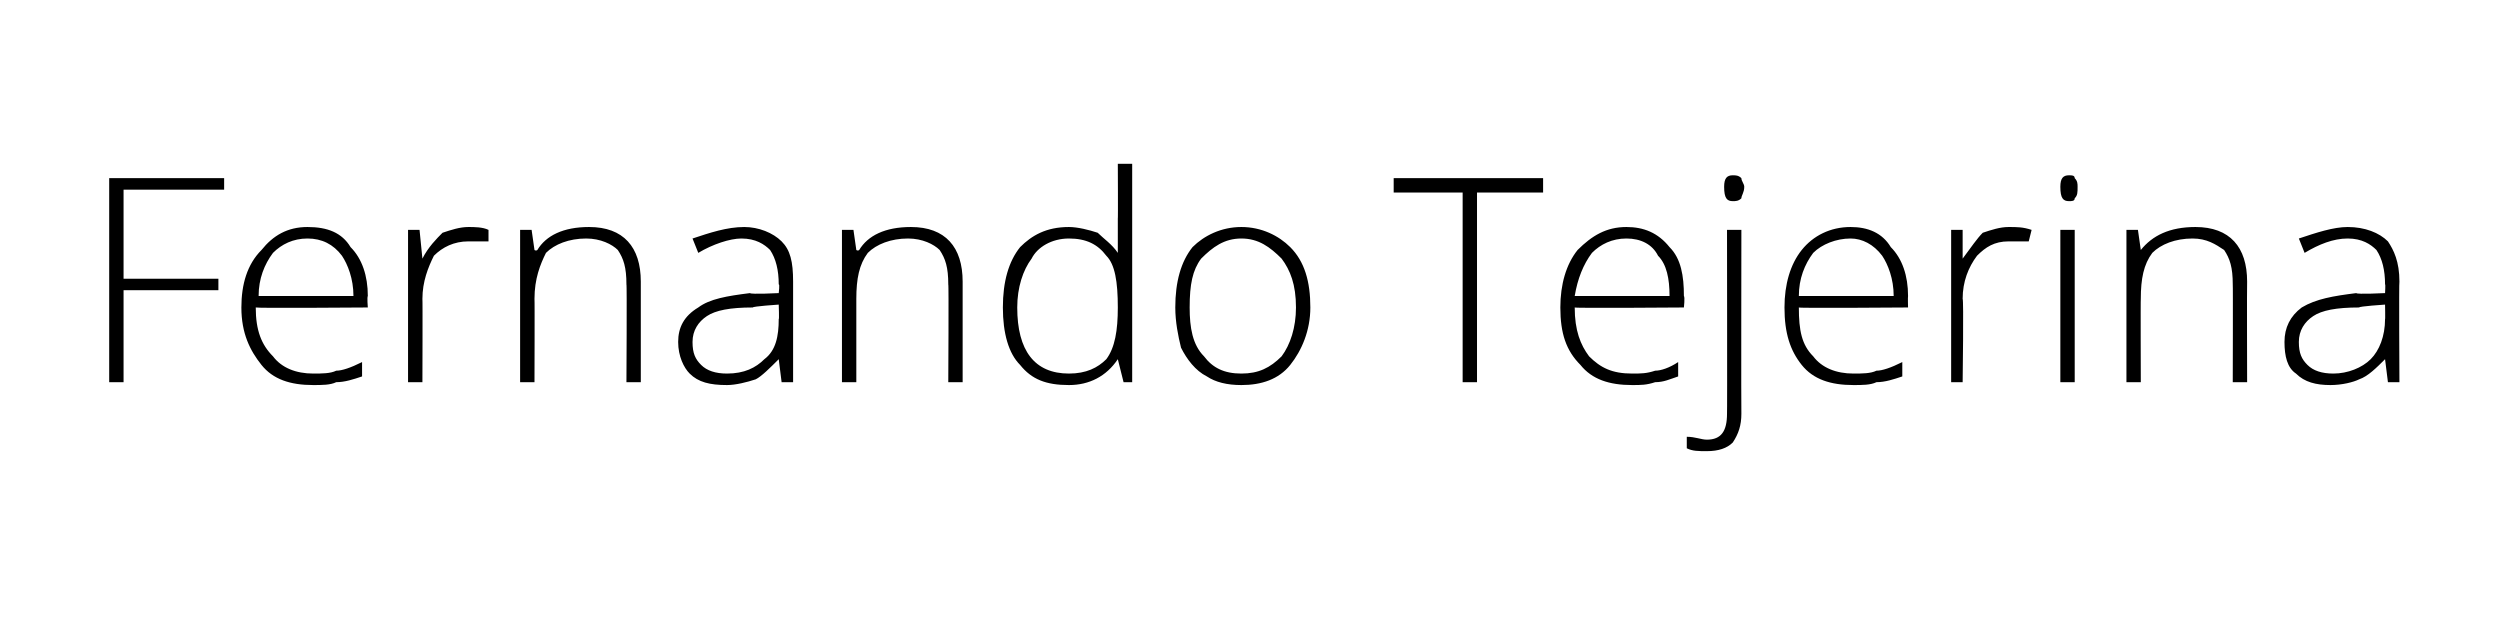 <?xml version="1.0" standalone="no"?><!DOCTYPE svg PUBLIC "-//W3C//DTD SVG 1.1//EN" "http://www.w3.org/Graphics/SVG/1.1/DTD/svg11.dtd"><svg xmlns="http://www.w3.org/2000/svg" version="1.1" width="87px" height="22.4px" viewBox="0 0 87 22.4">  <desc>Fernando Tejerina</desc>  <defs/>  <g id="Polygon121560">    <path d="M 4.3 13.3 L 3.8 13.3 L 3.8 6.2 L 7.8 6.2 L 7.8 6.6 L 4.3 6.6 L 4.3 9.7 L 7.6 9.7 L 7.6 10.1 L 4.3 10.1 L 4.3 13.3 Z M 10.9 13.4 C 10.1 13.4 9.5 13.2 9.1 12.7 C 8.7 12.2 8.4 11.6 8.4 10.7 C 8.4 9.9 8.6 9.2 9.1 8.7 C 9.5 8.2 10 7.9 10.7 7.9 C 11.4 7.9 11.9 8.1 12.2 8.6 C 12.6 9 12.8 9.6 12.8 10.3 C 12.77 10.34 12.8 10.7 12.8 10.7 C 12.8 10.7 8.94 10.73 8.9 10.7 C 8.9 11.5 9.1 12 9.5 12.4 C 9.8 12.8 10.3 13 10.9 13 C 11.2 13 11.5 13 11.7 12.9 C 11.9 12.9 12.2 12.8 12.6 12.6 C 12.6 12.6 12.6 13.1 12.6 13.1 C 12.3 13.2 12 13.3 11.7 13.3 C 11.5 13.4 11.2 13.4 10.9 13.4 Z M 10.7 8.3 C 10.2 8.3 9.8 8.5 9.5 8.8 C 9.2 9.2 9 9.7 9 10.3 C 9 10.3 12.3 10.3 12.3 10.3 C 12.3 9.7 12.1 9.2 11.9 8.9 C 11.6 8.5 11.2 8.3 10.7 8.3 Z M 16.3 7.9 C 16.5 7.9 16.8 7.9 17 8 C 17 8 17 8.4 17 8.4 C 16.7 8.4 16.5 8.4 16.3 8.4 C 15.8 8.4 15.4 8.6 15.1 8.9 C 14.9 9.3 14.7 9.8 14.7 10.4 C 14.71 10.39 14.7 13.3 14.7 13.3 L 14.2 13.3 L 14.2 8 L 14.6 8 L 14.7 9 C 14.7 9 14.72 8.97 14.7 9 C 14.9 8.6 15.2 8.3 15.4 8.1 C 15.7 8 16 7.9 16.3 7.9 Z M 21.8 13.3 C 21.8 13.3 21.82 9.88 21.8 9.9 C 21.8 9.3 21.7 9 21.5 8.7 C 21.3 8.5 20.9 8.3 20.4 8.3 C 19.8 8.3 19.3 8.5 19 8.8 C 18.8 9.2 18.6 9.7 18.6 10.4 C 18.61 10.39 18.6 13.3 18.6 13.3 L 18.1 13.3 L 18.1 8 L 18.5 8 L 18.6 8.7 C 18.6 8.7 18.65 8.74 18.7 8.7 C 19 8.2 19.6 7.9 20.5 7.9 C 21.7 7.9 22.3 8.6 22.3 9.8 C 22.3 9.85 22.3 13.3 22.3 13.3 L 21.8 13.3 Z M 27.2 13.3 L 27.1 12.5 C 27.1 12.5 27.08 12.48 27.1 12.5 C 26.8 12.8 26.5 13.1 26.3 13.2 C 26 13.3 25.6 13.4 25.3 13.4 C 24.7 13.4 24.3 13.3 24 13 C 23.8 12.8 23.6 12.4 23.6 11.9 C 23.6 11.4 23.8 11 24.3 10.7 C 24.7 10.4 25.3 10.3 26.1 10.2 C 26.13 10.25 27.1 10.2 27.1 10.2 C 27.1 10.2 27.14 9.87 27.1 9.9 C 27.1 9.4 27 9 26.8 8.7 C 26.6 8.5 26.3 8.3 25.8 8.3 C 25.4 8.3 24.8 8.5 24.3 8.8 C 24.3 8.8 24.1 8.3 24.1 8.3 C 24.7 8.1 25.3 7.9 25.9 7.9 C 26.4 7.9 26.9 8.1 27.2 8.4 C 27.5 8.7 27.6 9.1 27.6 9.8 C 27.6 9.79 27.6 13.3 27.6 13.3 L 27.2 13.3 Z M 25.3 13 C 25.9 13 26.3 12.8 26.6 12.5 C 27 12.2 27.1 11.7 27.1 11.1 C 27.12 11.14 27.1 10.6 27.1 10.6 C 27.1 10.6 26.19 10.66 26.2 10.7 C 25.4 10.7 24.9 10.8 24.6 11 C 24.3 11.2 24.1 11.5 24.1 11.9 C 24.1 12.3 24.2 12.5 24.4 12.7 C 24.6 12.9 24.9 13 25.3 13 Z M 33 13.3 C 33 13.3 33.02 9.88 33 9.9 C 33 9.3 32.9 9 32.7 8.7 C 32.5 8.5 32.1 8.3 31.6 8.3 C 31 8.3 30.5 8.5 30.2 8.8 C 29.9 9.2 29.8 9.7 29.8 10.4 C 29.8 10.39 29.8 13.3 29.8 13.3 L 29.3 13.3 L 29.3 8 L 29.7 8 L 29.8 8.7 C 29.8 8.7 29.85 8.74 29.9 8.7 C 30.2 8.2 30.8 7.9 31.7 7.9 C 32.9 7.9 33.5 8.6 33.5 9.8 C 33.5 9.85 33.5 13.3 33.5 13.3 L 33 13.3 Z M 37.2 7.9 C 37.5 7.9 37.9 8 38.2 8.1 C 38.4 8.3 38.7 8.5 38.9 8.8 C 38.9 8.8 38.9 8.8 38.9 8.8 C 38.9 8.4 38.9 8 38.9 7.6 C 38.91 7.63 38.9 5.7 38.9 5.7 L 39.4 5.7 L 39.4 13.3 L 39.1 13.3 L 38.9 12.5 C 38.9 12.5 38.91 12.51 38.9 12.5 C 38.5 13.1 37.9 13.4 37.2 13.4 C 36.4 13.4 35.9 13.2 35.5 12.7 C 35.1 12.3 34.9 11.6 34.9 10.7 C 34.9 9.8 35.1 9.1 35.5 8.6 C 35.9 8.2 36.4 7.9 37.2 7.9 Z M 37.2 8.3 C 36.6 8.3 36.1 8.6 35.9 9 C 35.6 9.4 35.4 10 35.4 10.7 C 35.4 12.2 36 13 37.2 13 C 37.8 13 38.2 12.8 38.5 12.5 C 38.8 12.1 38.9 11.5 38.9 10.7 C 38.9 10.7 38.9 10.7 38.9 10.7 C 38.9 9.8 38.8 9.2 38.5 8.9 C 38.2 8.5 37.8 8.3 37.2 8.3 Z M 45.6 10.7 C 45.6 11.5 45.3 12.2 44.9 12.7 C 44.5 13.2 43.9 13.4 43.2 13.4 C 42.7 13.4 42.3 13.3 42 13.1 C 41.6 12.9 41.3 12.5 41.1 12.1 C 41 11.7 40.9 11.2 40.9 10.7 C 40.9 9.8 41.1 9.1 41.5 8.6 C 41.9 8.2 42.5 7.9 43.2 7.9 C 43.9 7.9 44.5 8.2 44.9 8.6 C 45.4 9.1 45.6 9.8 45.6 10.7 Z M 41.4 10.7 C 41.4 11.4 41.5 12 41.9 12.4 C 42.2 12.8 42.6 13 43.2 13 C 43.8 13 44.2 12.8 44.6 12.4 C 44.9 12 45.1 11.4 45.1 10.7 C 45.1 9.9 44.9 9.4 44.6 9 C 44.2 8.6 43.8 8.3 43.2 8.3 C 42.6 8.3 42.2 8.6 41.8 9 C 41.5 9.4 41.4 9.9 41.4 10.7 Z M 51.4 13.3 L 50.9 13.3 L 50.9 6.7 L 48.5 6.7 L 48.5 6.2 L 53.7 6.2 L 53.7 6.7 L 51.4 6.7 L 51.4 13.3 Z M 56.8 13.4 C 56 13.4 55.4 13.2 55 12.7 C 54.5 12.2 54.3 11.6 54.3 10.7 C 54.3 9.9 54.5 9.2 54.9 8.7 C 55.4 8.2 55.9 7.9 56.6 7.9 C 57.2 7.9 57.7 8.1 58.1 8.6 C 58.5 9 58.6 9.6 58.6 10.3 C 58.64 10.34 58.6 10.7 58.6 10.7 C 58.6 10.7 54.82 10.73 54.8 10.7 C 54.8 11.5 55 12 55.3 12.4 C 55.7 12.8 56.1 13 56.8 13 C 57.1 13 57.3 13 57.6 12.9 C 57.8 12.9 58.1 12.8 58.4 12.6 C 58.4 12.6 58.4 13.1 58.4 13.1 C 58.1 13.2 57.9 13.3 57.6 13.3 C 57.3 13.4 57.1 13.4 56.8 13.4 Z M 56.6 8.3 C 56.1 8.3 55.7 8.5 55.4 8.8 C 55.1 9.2 54.9 9.7 54.8 10.3 C 54.8 10.3 58.1 10.3 58.1 10.3 C 58.1 9.7 58 9.2 57.7 8.9 C 57.5 8.5 57.1 8.3 56.6 8.3 Z M 59.4 15.7 C 59.1 15.7 58.9 15.7 58.7 15.6 C 58.7 15.6 58.7 15.2 58.7 15.2 C 59 15.2 59.2 15.3 59.4 15.3 C 59.9 15.3 60.1 15 60.1 14.4 C 60.11 14.42 60.1 8 60.1 8 L 60.6 8 C 60.6 8 60.59 14.35 60.6 14.4 C 60.6 14.8 60.5 15.1 60.3 15.4 C 60.1 15.6 59.8 15.7 59.4 15.7 Z M 60.3 7 C 60.1 7 60 6.9 60 6.5 C 60 6.2 60.1 6.1 60.3 6.1 C 60.4 6.1 60.5 6.1 60.6 6.2 C 60.6 6.3 60.7 6.4 60.7 6.5 C 60.7 6.7 60.6 6.8 60.6 6.9 C 60.5 7 60.4 7 60.3 7 C 60.3 7 60.3 7 60.3 7 Z M 64.5 13.4 C 63.7 13.4 63.1 13.2 62.7 12.7 C 62.3 12.2 62.1 11.6 62.1 10.7 C 62.1 9.9 62.3 9.2 62.7 8.7 C 63.1 8.2 63.7 7.9 64.4 7.9 C 65 7.9 65.5 8.1 65.8 8.6 C 66.2 9 66.4 9.6 66.4 10.3 C 66.39 10.34 66.4 10.7 66.4 10.7 C 66.4 10.7 62.57 10.73 62.6 10.7 C 62.6 11.5 62.7 12 63.1 12.4 C 63.4 12.8 63.9 13 64.5 13 C 64.8 13 65.1 13 65.3 12.9 C 65.5 12.9 65.8 12.8 66.2 12.6 C 66.2 12.6 66.2 13.1 66.2 13.1 C 65.9 13.2 65.6 13.3 65.3 13.3 C 65.1 13.4 64.8 13.4 64.5 13.4 Z M 64.4 8.3 C 63.9 8.3 63.4 8.5 63.1 8.8 C 62.8 9.2 62.6 9.7 62.6 10.3 C 62.6 10.3 65.9 10.3 65.9 10.3 C 65.9 9.7 65.7 9.2 65.5 8.9 C 65.2 8.5 64.8 8.3 64.4 8.3 Z M 69.9 7.9 C 70.2 7.9 70.4 7.9 70.7 8 C 70.7 8 70.6 8.4 70.6 8.4 C 70.4 8.4 70.1 8.4 69.9 8.4 C 69.4 8.4 69.1 8.6 68.8 8.9 C 68.5 9.3 68.3 9.8 68.3 10.4 C 68.34 10.39 68.3 13.3 68.3 13.3 L 67.9 13.3 L 67.9 8 L 68.3 8 L 68.3 9 C 68.3 9 68.35 8.97 68.3 9 C 68.6 8.6 68.8 8.3 69 8.1 C 69.3 8 69.6 7.9 69.9 7.9 Z M 72.2 13.3 L 71.7 13.3 L 71.7 8 L 72.2 8 L 72.2 13.3 Z M 72 7 C 71.8 7 71.7 6.9 71.7 6.5 C 71.7 6.2 71.8 6.1 72 6.1 C 72.1 6.1 72.2 6.1 72.2 6.2 C 72.3 6.3 72.3 6.4 72.3 6.5 C 72.3 6.7 72.3 6.8 72.2 6.9 C 72.2 7 72.1 7 72 7 C 72 7 72 7 72 7 Z M 77.7 13.3 C 77.7 13.3 77.71 9.88 77.7 9.9 C 77.7 9.3 77.6 9 77.4 8.7 C 77.1 8.5 76.8 8.3 76.3 8.3 C 75.7 8.3 75.2 8.5 74.9 8.8 C 74.6 9.2 74.5 9.7 74.5 10.4 C 74.49 10.39 74.5 13.3 74.5 13.3 L 74 13.3 L 74 8 L 74.4 8 L 74.5 8.7 C 74.5 8.7 74.54 8.74 74.5 8.7 C 74.9 8.2 75.5 7.9 76.4 7.9 C 77.6 7.9 78.2 8.6 78.2 9.8 C 78.19 9.85 78.2 13.3 78.2 13.3 L 77.7 13.3 Z M 83.1 13.3 L 83 12.5 C 83 12.5 82.97 12.48 83 12.5 C 82.7 12.8 82.4 13.1 82.1 13.2 C 81.9 13.3 81.5 13.4 81.1 13.4 C 80.6 13.4 80.2 13.3 79.9 13 C 79.6 12.8 79.5 12.4 79.5 11.9 C 79.5 11.4 79.7 11 80.1 10.7 C 80.6 10.4 81.2 10.3 82 10.2 C 82.01 10.25 83 10.2 83 10.2 C 83 10.2 83.02 9.87 83 9.9 C 83 9.4 82.9 9 82.7 8.7 C 82.5 8.5 82.2 8.3 81.7 8.3 C 81.2 8.3 80.7 8.5 80.2 8.8 C 80.2 8.8 80 8.3 80 8.3 C 80.6 8.1 81.2 7.9 81.7 7.9 C 82.3 7.9 82.8 8.1 83.1 8.4 C 83.3 8.7 83.5 9.1 83.5 9.8 C 83.48 9.79 83.5 13.3 83.5 13.3 L 83.1 13.3 Z M 81.2 13 C 81.7 13 82.2 12.8 82.5 12.5 C 82.8 12.2 83 11.7 83 11.1 C 83.01 11.14 83 10.6 83 10.6 C 83 10.6 82.08 10.66 82.1 10.7 C 81.3 10.7 80.8 10.8 80.5 11 C 80.2 11.2 80 11.5 80 11.9 C 80 12.3 80.1 12.5 80.3 12.7 C 80.5 12.9 80.8 13 81.2 13 Z " stroke="none" fill="#000"/>  </g></svg>